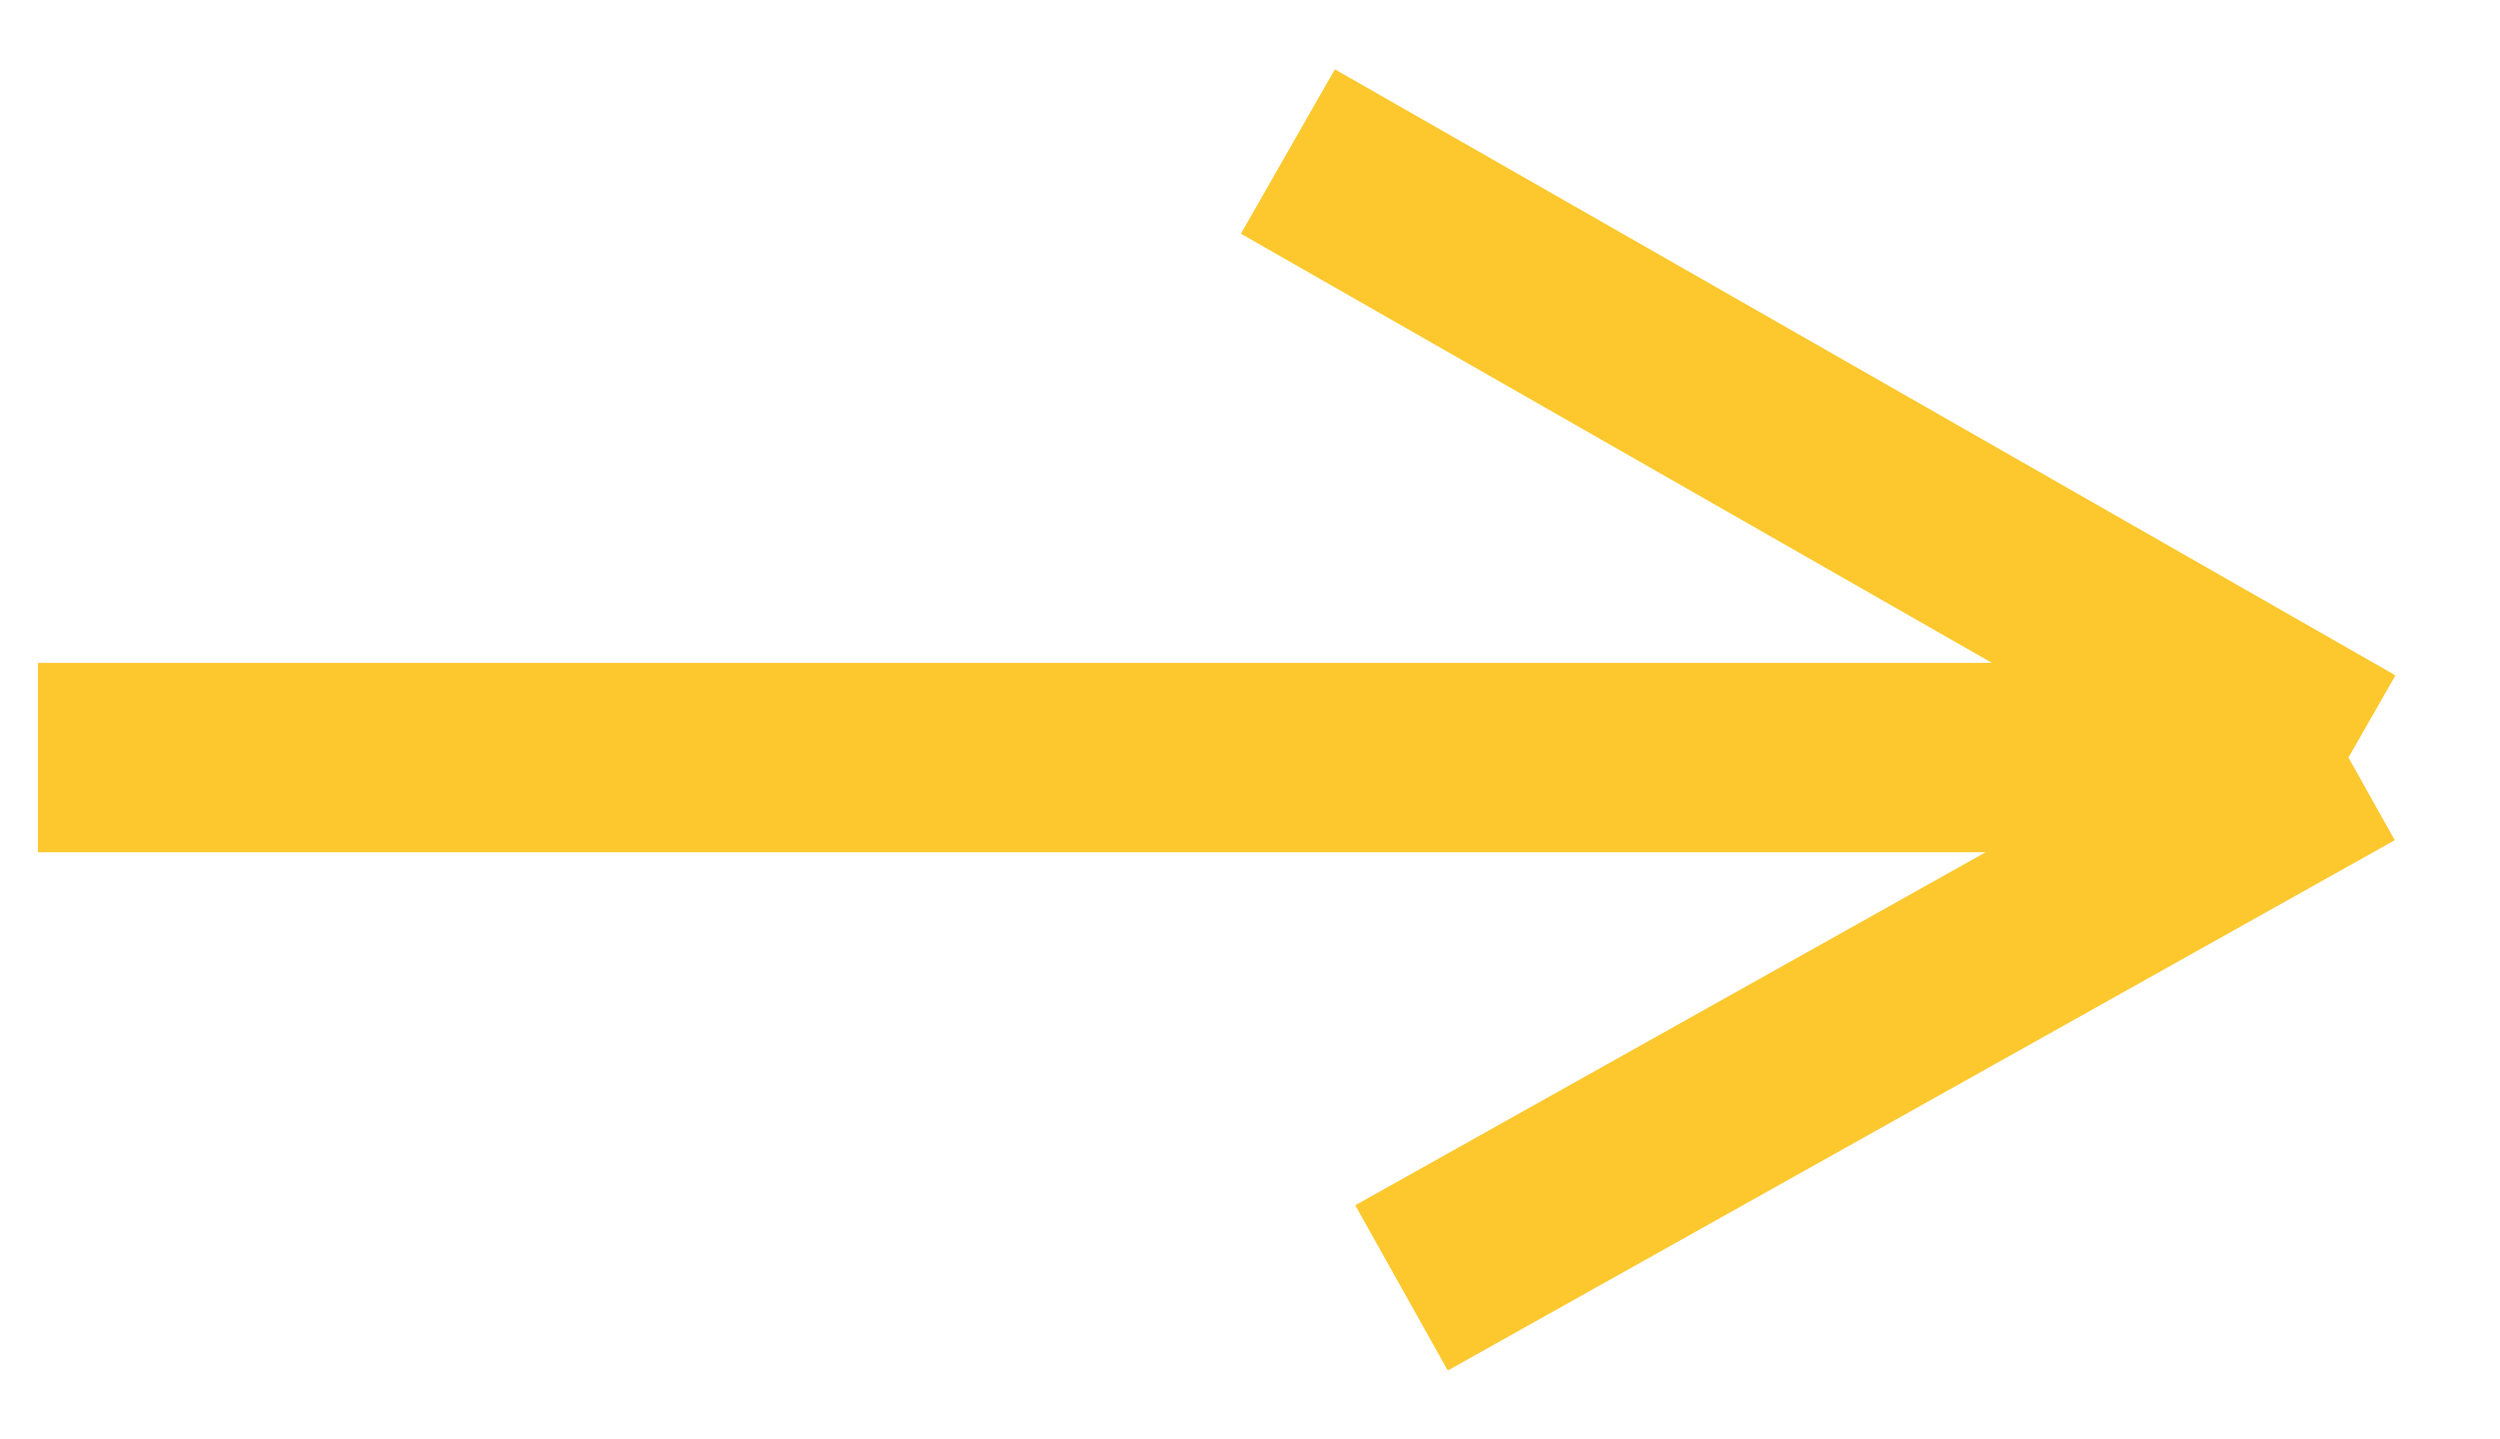 <?xml version="1.0" encoding="UTF-8"?> <svg xmlns="http://www.w3.org/2000/svg" width="33" height="19" viewBox="0 0 33 19" fill="none"> <path d="M0.5 10C9 10 23 10 31 10M31 10L17 2M31 10L18.5 17" stroke="#FDC82E" stroke-width="2.5" stroke-linejoin="round"></path> </svg> 